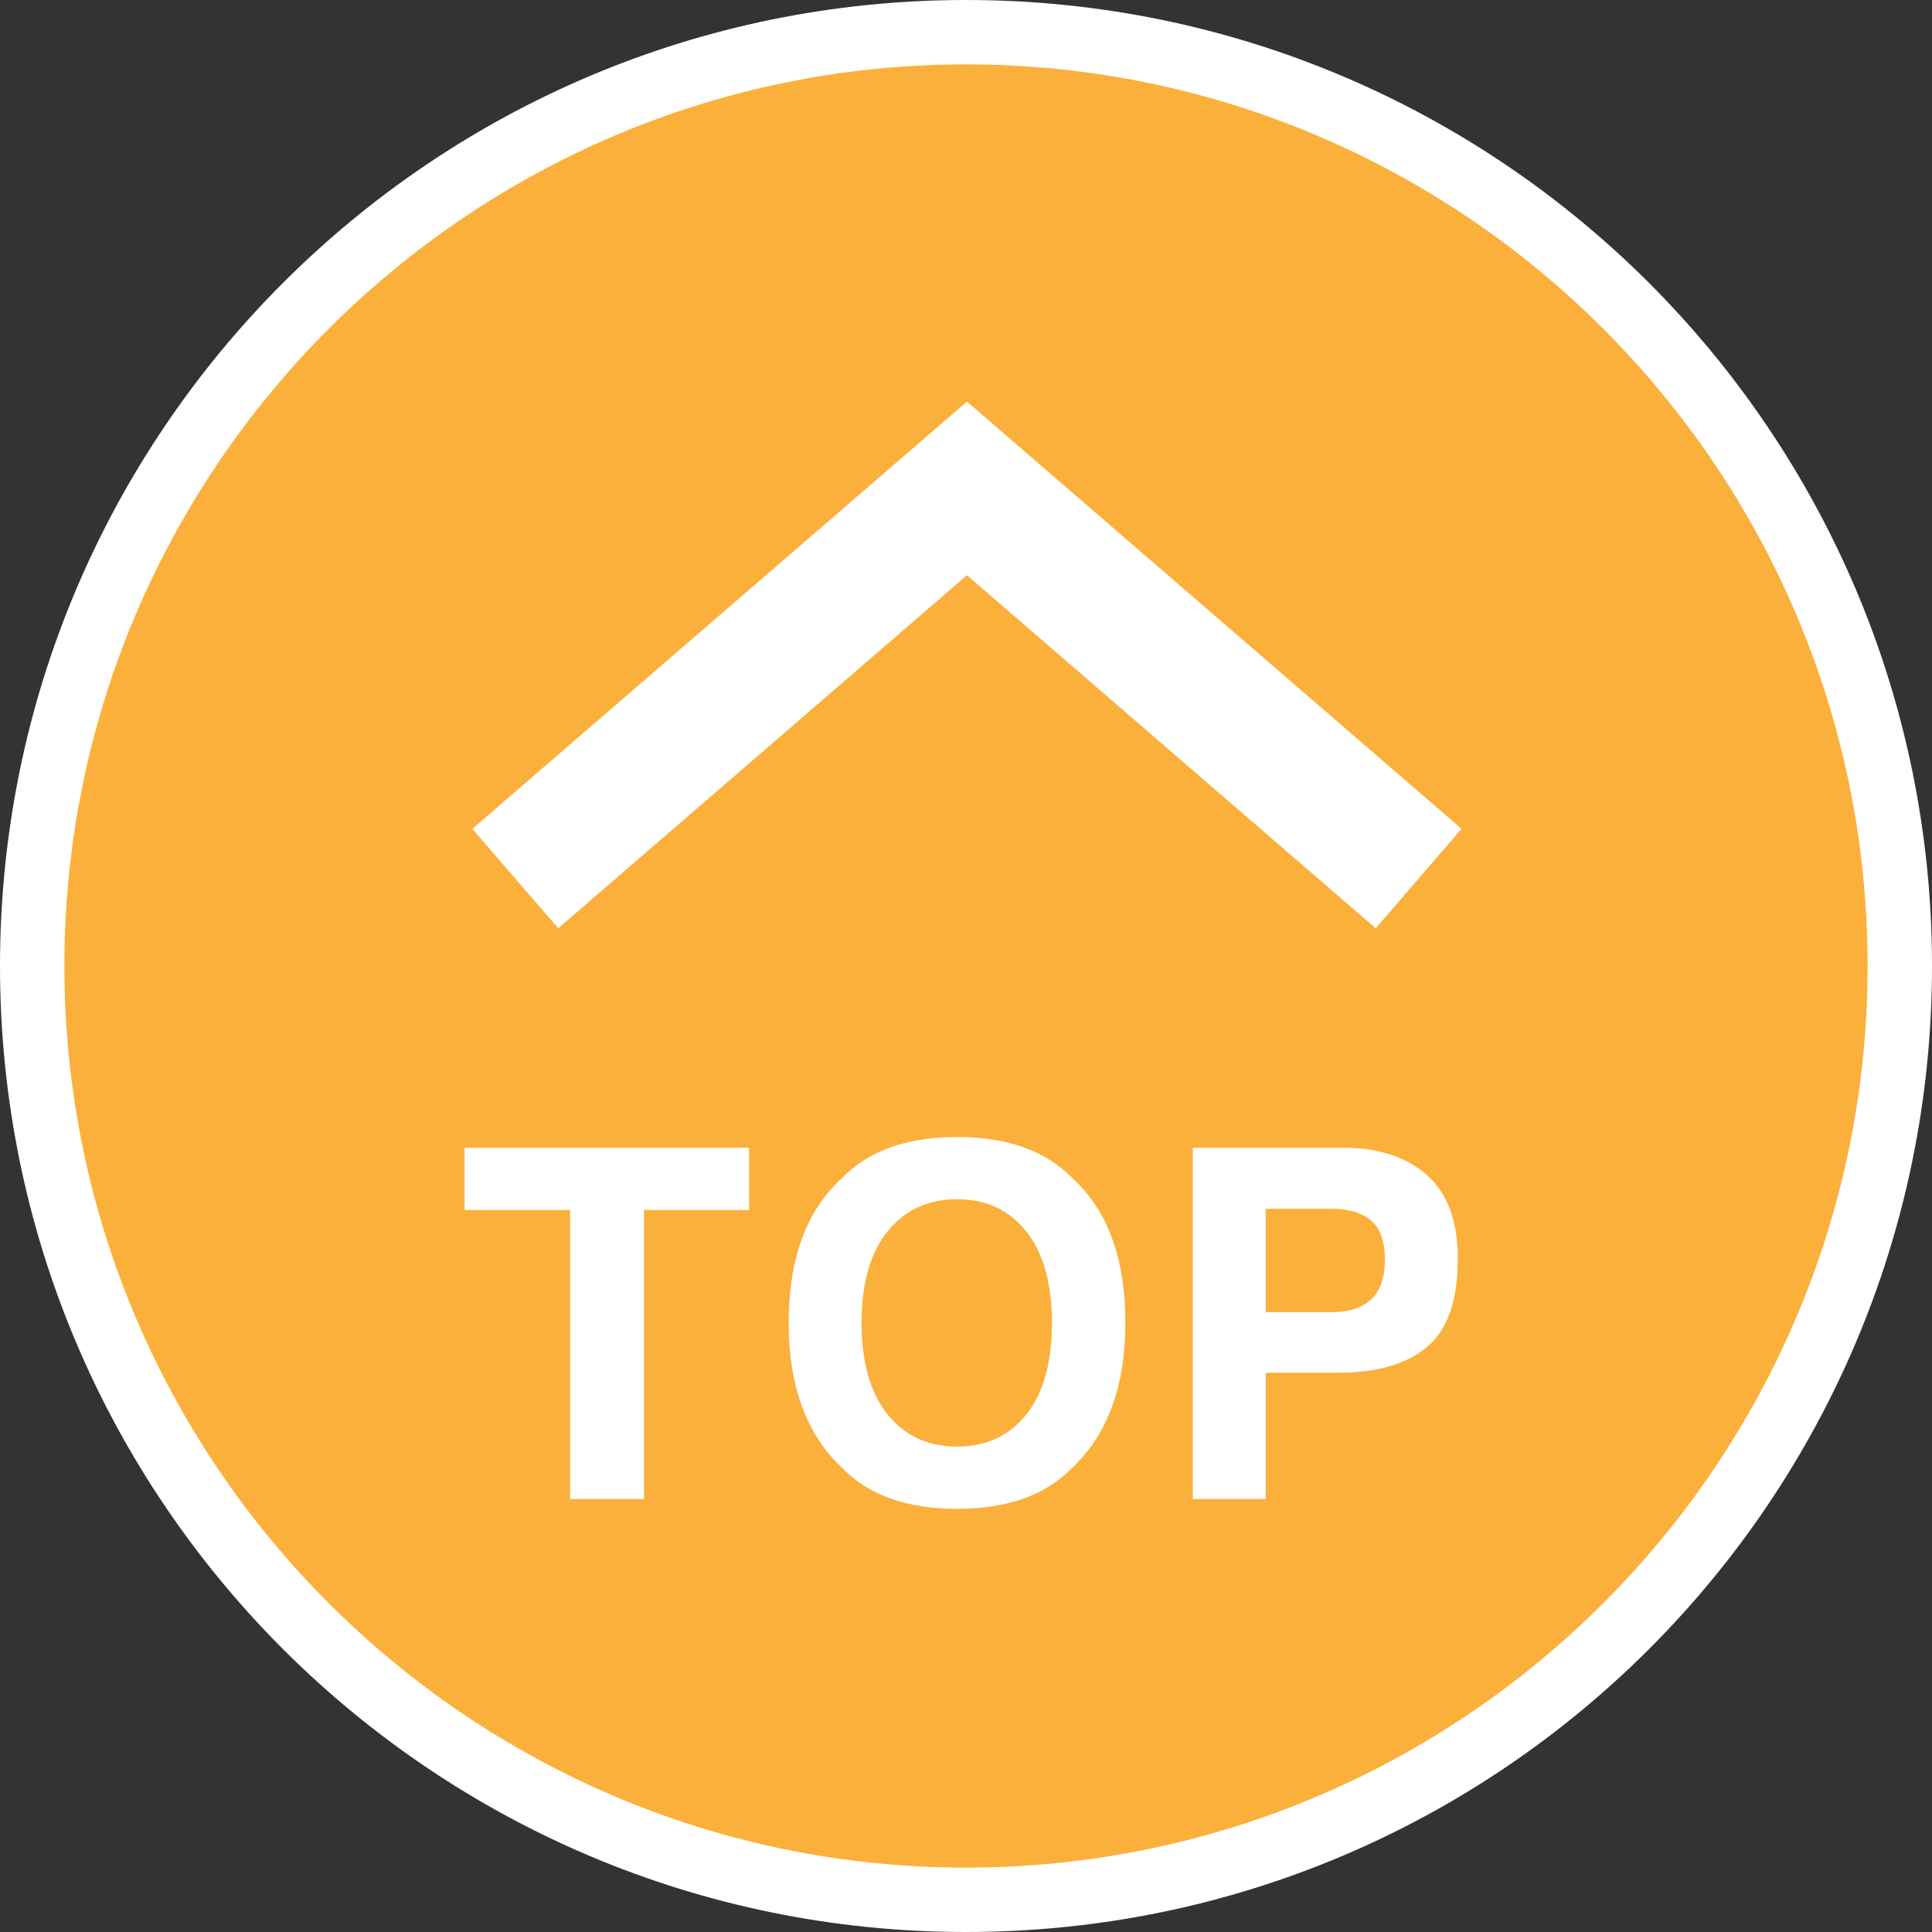 <!-- Generator: Adobe Illustrator 21.1.0, SVG Export Plug-In  -->
<svg version="1.1"
	 xmlns="http://www.w3.org/2000/svg" xmlns:xlink="http://www.w3.org/1999/xlink" xmlns:a="http://ns.adobe.com/AdobeSVGViewerExtensions/3.0/"
	 x="0px" y="0px" width="100px" height="100px" viewBox="0 0 100 100" style="enable-background:new 0 0 100 100;"
	 xml:space="preserve">
<rect x="0" y="0" width="100" height="100" fill="#333333" stroke="none"/>
<style type="text/css">
	.st0{fill:#FBB03B;}
	.st1{fill:#FFFFFF;}
	.st2{fill:none;stroke:#FFFFFF;stroke-width:6.801;stroke-miterlimit:10;}
</style>
<defs>
</defs>
<g>
	<g>
		<path class="st0" d="M50,98.333C23.349,98.333,1.667,76.651,1.667,50C1.667,23.349,23.349,1.667,50,1.667
			c26.651,0,48.333,21.683,48.333,48.333C98.333,76.651,76.651,98.333,50,98.333z"/>
		<path class="st1" d="M50,3.333c25.732,0,46.667,20.935,46.667,46.667S75.732,96.667,50,96.667S3.333,75.732,3.333,50
			S24.268,3.333,50,3.333 M50,0C22.386,0,0,22.386,0,50s22.386,50,50,50s50-22.386,50-50S77.614,0,50,0L50,0z"/>
	</g>
	<g>
		<path class="st1" d="M38.774,59.408v3.219h-5.44V77.59H29.51V62.627h-5.464v-3.219H38.774z"/>
		<path class="st1" d="M55.499,75.975c-1.374,1.414-3.36,2.122-5.957,2.122c-2.599,0-4.585-0.708-5.958-2.122
			c-1.842-1.735-2.763-4.236-2.763-7.5c0-3.33,0.921-5.831,2.763-7.5c1.373-1.415,3.359-2.122,5.958-2.122
			c2.597,0,4.583,0.707,5.957,2.122c1.834,1.668,2.751,4.169,2.751,7.5C58.249,71.739,57.332,74.24,55.499,75.975z M53.125,73.211
			c0.884-1.109,1.324-2.688,1.324-4.736c0-2.039-0.44-3.617-1.324-4.731s-2.079-1.672-3.583-1.672c-1.505,0-2.705,0.554-3.602,1.665
			c-0.896,1.111-1.345,2.69-1.345,4.737c0,2.047,0.449,3.627,1.345,4.736c0.896,1.111,2.096,1.667,3.602,1.667
			C51.046,74.878,52.241,74.321,53.125,73.211z"/>
		<path class="st1" d="M73.86,69.72c-1.064,0.889-2.584,1.332-4.56,1.332h-3.785v6.538H61.74V59.408h7.806
			c1.799,0,3.234,0.47,4.305,1.407c1.069,0.937,1.606,2.388,1.606,4.355C75.457,67.315,74.924,68.833,73.86,69.72z M70.96,63.17
			c-0.482-0.402-1.155-0.604-2.021-0.604h-3.425v5.353h3.425c0.866,0,1.539-0.217,2.021-0.652c0.482-0.437,0.722-1.127,0.722-2.072
			C71.681,64.248,71.441,63.574,70.96,63.17z"/>
	</g>
	<polyline class="st2" points="73.428,45.474 50.049,25.28 26.671,45.474 	"/>
</g>
</svg>